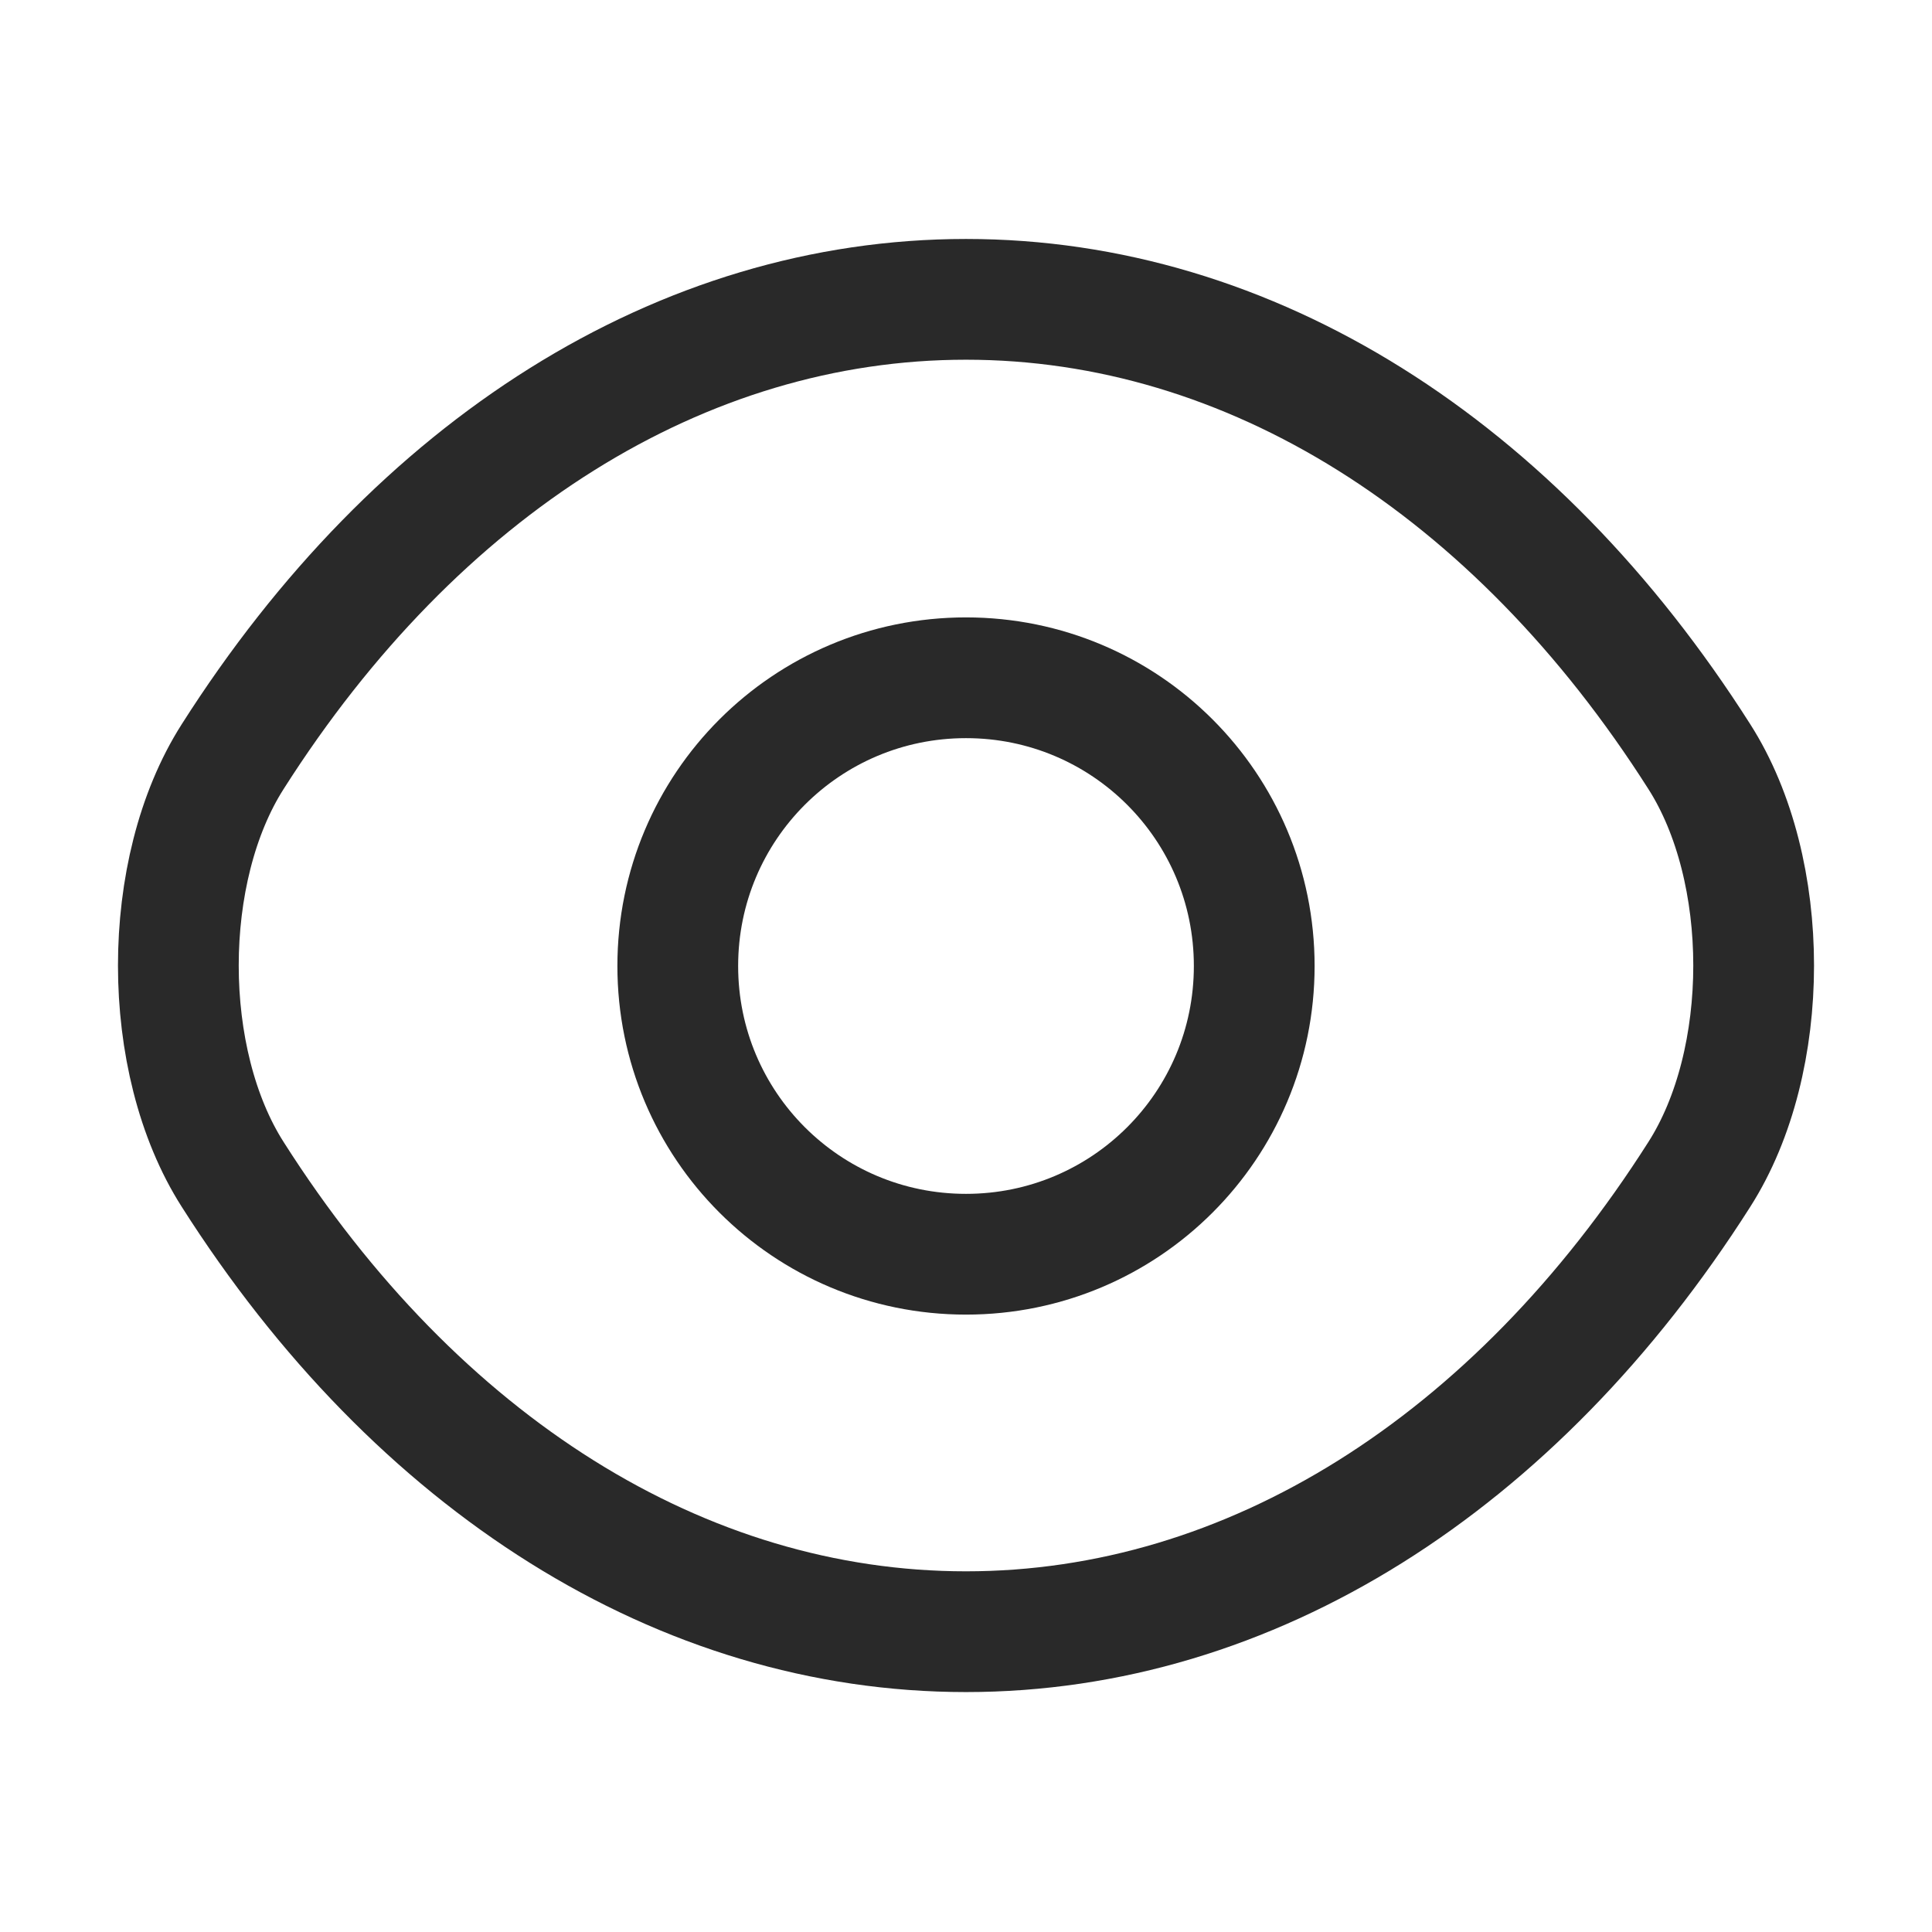 <svg width="16" height="16" viewBox="0 0 16 16" fill="none" xmlns="http://www.w3.org/2000/svg">
<g id="vuesax/linear/eye">
<g id="eye">
<path id="Vector" d="M10.387 8C10.387 9.32 9.32 10.387 8 10.387C6.68 10.387 5.613 9.32 5.613 8C5.613 6.68 6.68 5.613 8 5.613C9.32 5.613 10.387 6.68 10.387 8Z" stroke="#292929" stroke-linecap="round" stroke-linejoin="round"/>
<path id="Vector_2" d="M8 13.513C10.353 13.513 12.547 12.126 14.073 9.726C14.673 8.786 14.673 7.206 14.073 6.266C12.547 3.866 10.353 2.479 8 2.479C5.647 2.479 3.453 3.866 1.927 6.266C1.327 7.206 1.327 8.786 1.927 9.726C3.453 12.126 5.647 13.513 8 13.513Z" stroke="#292929" stroke-linecap="round" stroke-linejoin="round"/>
</g>
</g>
</svg>
